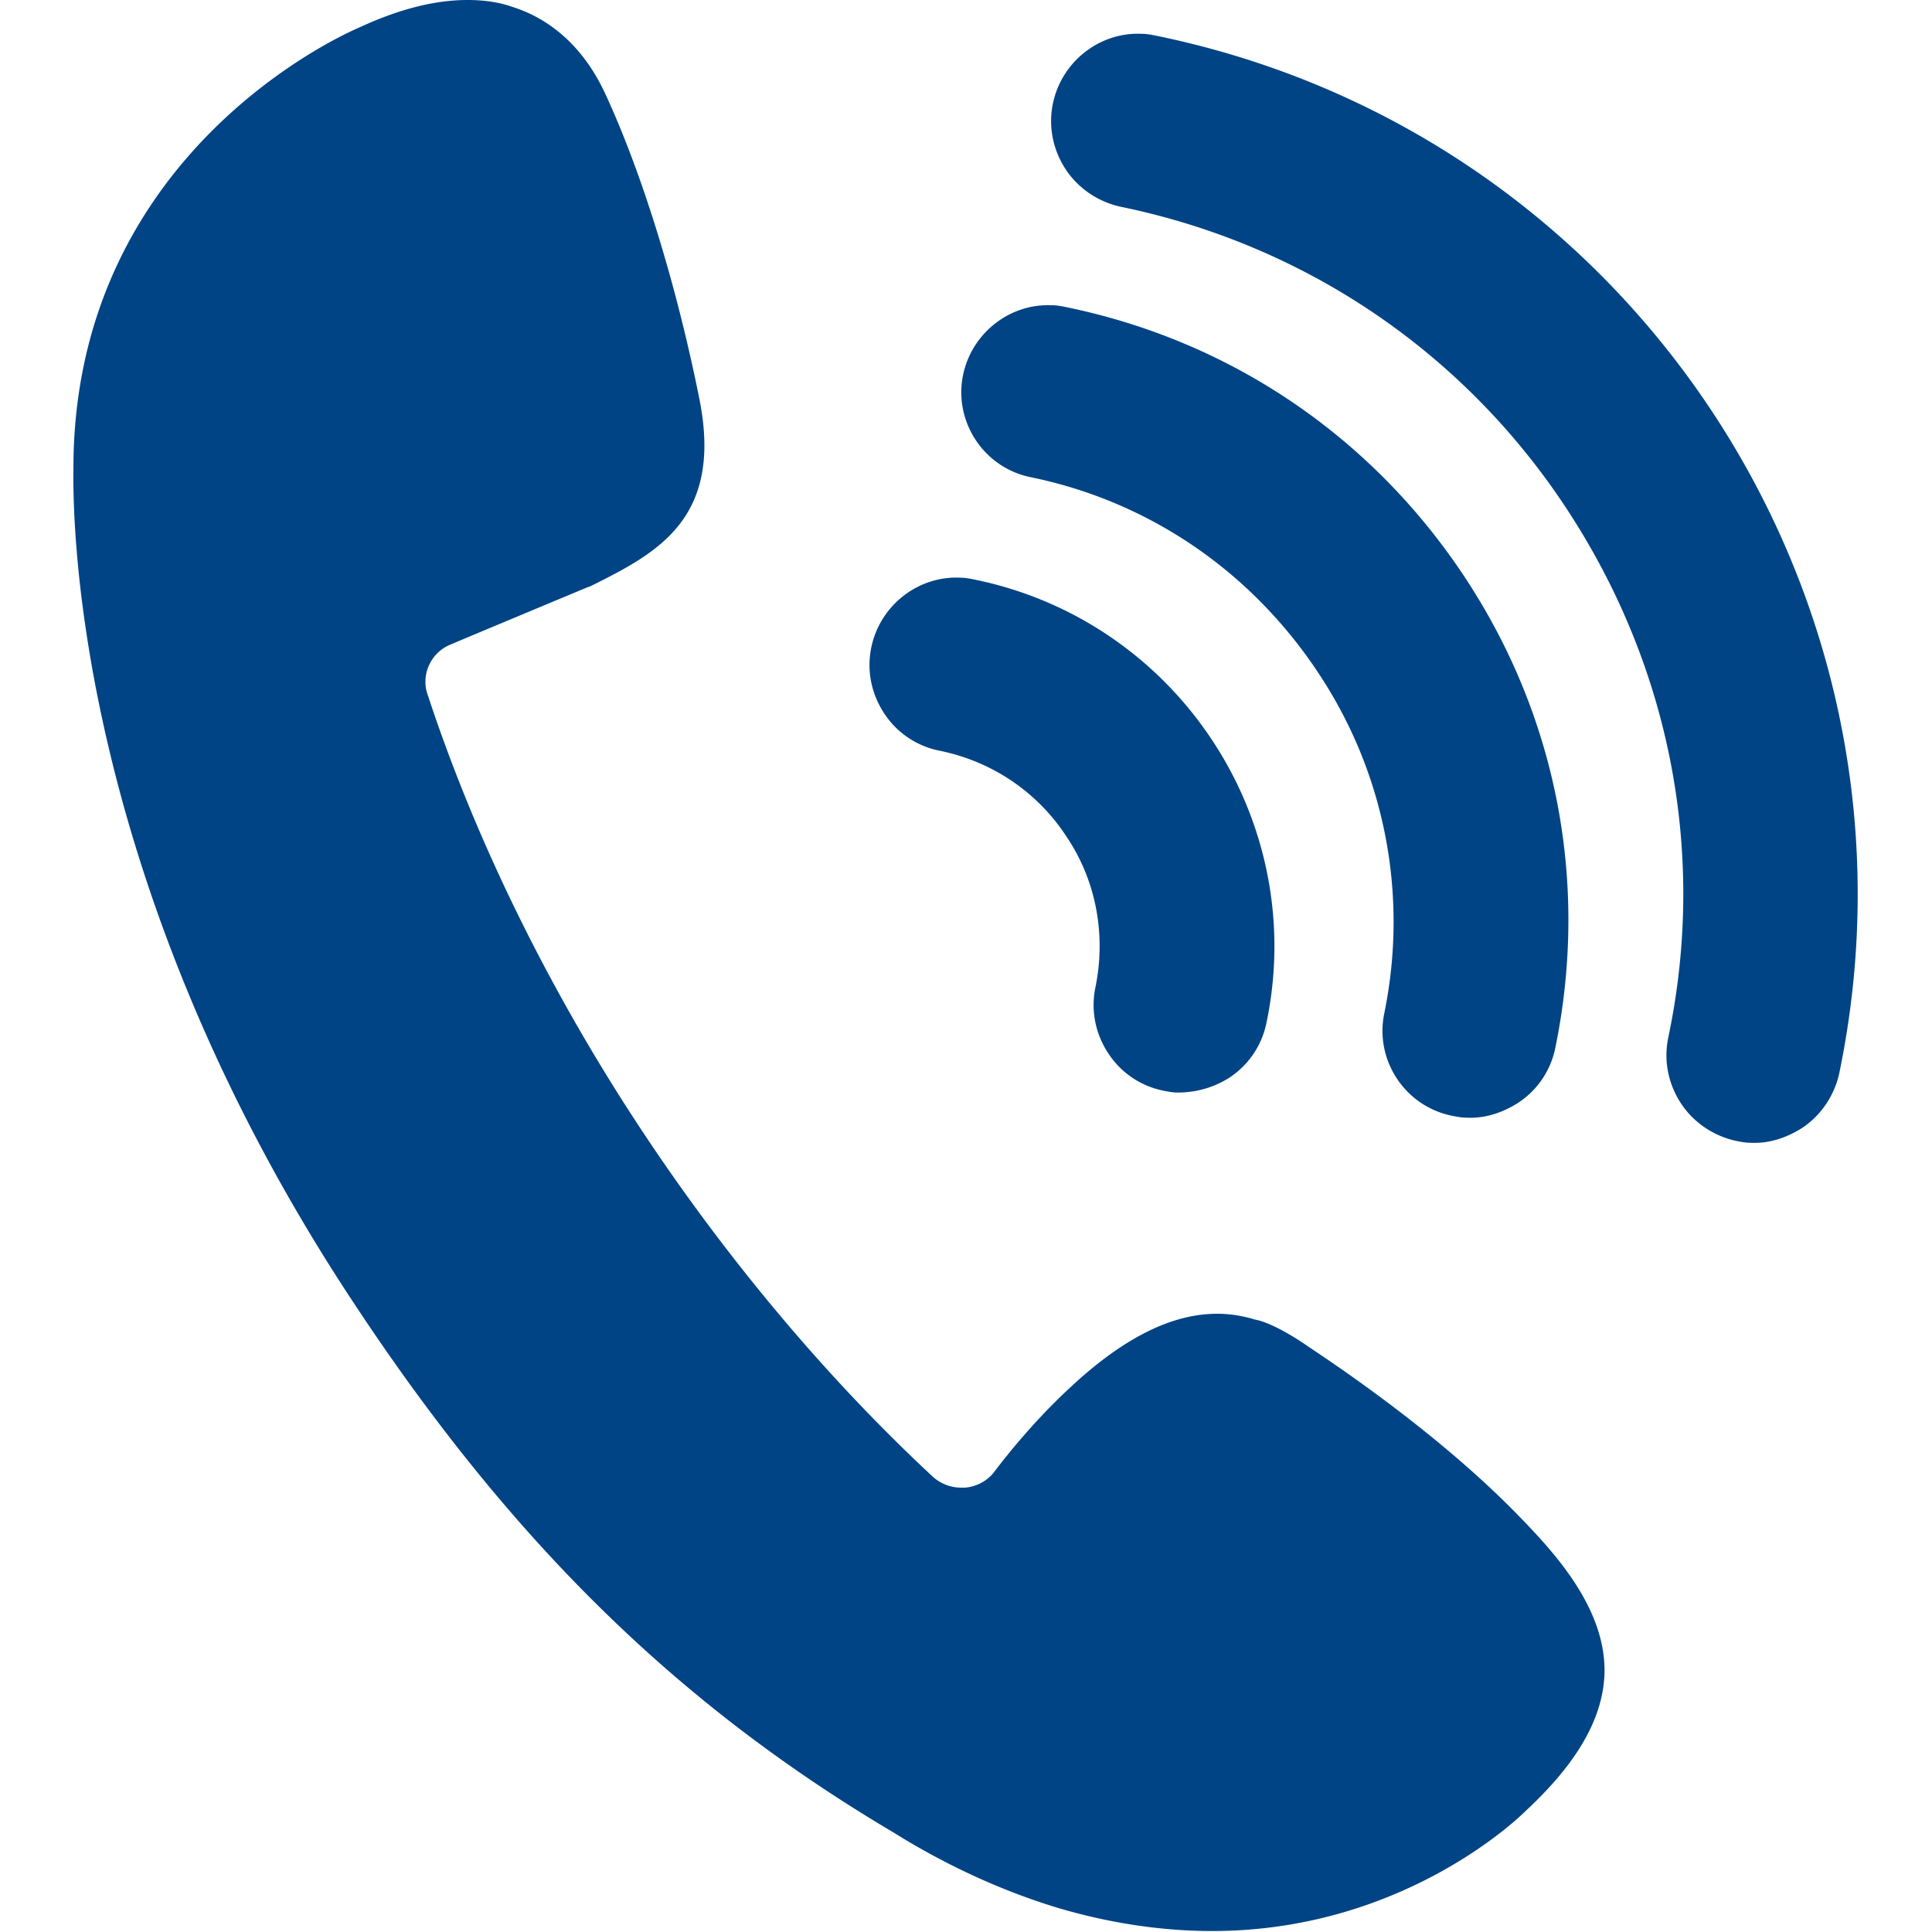 <?xml version="1.0" standalone="no"?><!DOCTYPE svg PUBLIC "-//W3C//DTD SVG 1.1//EN" "http://www.w3.org/Graphics/SVG/1.1/DTD/svg11.dtd"><svg t="1746492577571" class="icon" viewBox="0 0 1024 1024" version="1.1" xmlns="http://www.w3.org/2000/svg" p-id="17628" xmlns:xlink="http://www.w3.org/1999/xlink" width="200" height="200"><path d="M612.864 18.944c-2.56-0.512-5.12-1.024-7.68-1.024-22.528-1.024-42.496 14.848-47.104 36.864-2.56 12.288 0 24.576 6.656 34.816s17.408 17.408 29.184 19.968c97.28 19.968 181.76 76.8 236.544 160.256 54.784 83.456 74.24 182.784 53.76 280.064-2.56 12.288 0 24.576 6.656 34.816s17.408 17.408 29.184 19.968c2.56 0.512 5.12 1.024 7.68 1.024 9.728 0.512 18.944-2.56 27.136-7.68 10.24-6.656 17.408-17.408 19.968-29.184 52.224-251.904-110.08-498.176-361.984-549.888z m79.872 694.272c2.56 2.048 64 40.96 111.104 89.088 17.92 18.432 47.104 48.64 46.592 83.968-0.512 24.064-14.336 48.128-41.984 73.728-6.656 6.656-68.096 63.488-165.888 63.488-26.624 0-54.272-4.096-81.92-12.288-28.672-8.704-58.368-22.016-87.04-39.936-114.176-67.584-202.752-154.112-286.72-281.6C42.496 471.04 38.4 283.648 38.912 248.32c0-162.816 136.192-227.328 152.064-233.984C211.968 4.608 230.912 0 247.808 0c8.192 0 16.384 1.024 23.552 3.584 14.848 4.608 35.84 16.384 49.664 46.592 18.944 40.96 37.376 99.84 49.664 161.28 12.8 64-23.04 81.92-57.856 99.328l-1.536 0.512s-61.44 25.6-72.192 30.208c-10.752 4.096-16.384 16.384-12.288 27.136 24.576 74.752 62.464 152.576 109.568 224.768 46.08 70.656 100.864 136.192 158.208 189.44 4.096 3.584 9.216 5.632 14.848 5.632h2.048c6.144-0.512 11.776-3.584 15.36-8.192 9.216-12.288 23.552-29.184 38.912-43.52 28.672-27.136 54.784-40.448 79.36-40.448 6.656 0 13.312 1.024 19.968 3.072 6.144 1.024 16.384 6.144 27.648 13.824zM497.664 397.824a45.568 45.568 0 0 1-29.184-19.968c-6.656-10.24-9.216-22.528-6.656-34.816 4.608-22.016 24.576-37.888 47.104-36.864 2.56 0 5.12 0.512 7.68 1.024 107.52 22.016 177.152 127.488 154.624 235.008a45.568 45.568 0 0 1-19.968 29.184c-8.192 5.12-17.408 7.68-27.136 7.68-2.56 0-5.12-0.512-7.68-1.024-12.288-2.56-22.528-9.728-29.184-19.968s-9.216-22.528-6.656-34.816c5.632-27.648 0.512-56.32-15.36-79.872-15.36-23.552-39.424-39.936-67.584-45.568z m48.64-144.896c-25.088-5.12-40.96-29.696-35.84-54.272 4.608-22.016 24.576-37.888 47.104-36.864 2.56 0 5.12 0.512 7.68 1.024 87.04 17.92 161.792 68.608 210.944 142.848 49.152 74.24 66.048 162.816 48.128 249.856a45.568 45.568 0 0 1-19.968 29.184c-8.192 5.12-17.408 8.192-27.136 7.68-2.56 0-5.12-0.512-7.68-1.024-25.088-5.12-40.96-29.696-35.84-54.272 12.8-62.464 0.512-126.976-34.816-180.224-35.84-54.272-90.112-91.136-152.576-103.936z" fill="#004485" p-id="17629"></path></svg>